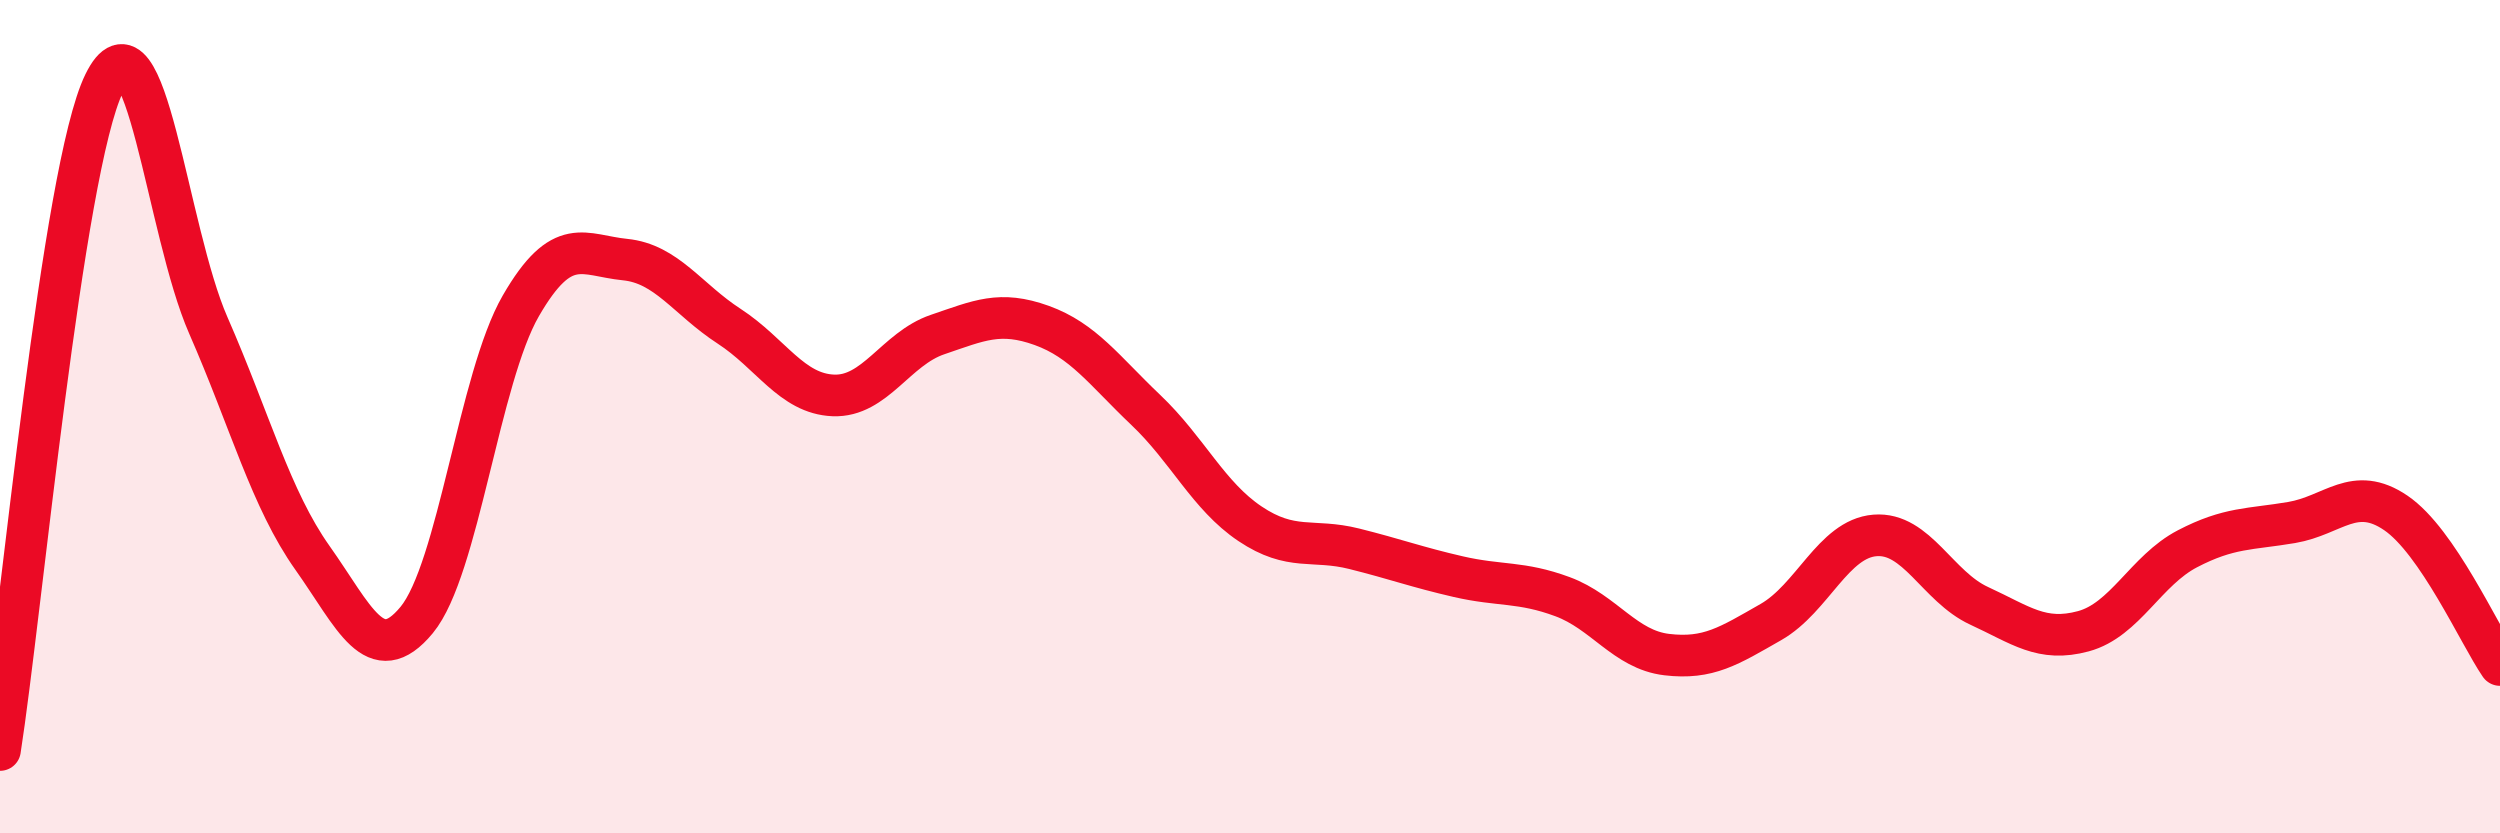 
    <svg width="60" height="20" viewBox="0 0 60 20" xmlns="http://www.w3.org/2000/svg">
      <path
        d="M 0,18 C 0.5,14.8 1.5,4.04 2.5,2 C 3.5,-0.04 4,5.53 5,7.81 C 6,10.09 6.5,11.98 7.5,13.39 C 8.5,14.8 9,16.09 10,14.88 C 11,13.67 11.5,9.07 12.5,7.34 C 13.5,5.61 14,6.13 15,6.23 C 16,6.33 16.5,7.18 17.5,7.83 C 18.5,8.48 19,9.45 20,9.49 C 21,9.53 21.5,8.37 22.5,8.03 C 23.5,7.69 24,7.45 25,7.81 C 26,8.17 26.5,8.89 27.5,9.84 C 28.5,10.79 29,11.9 30,12.57 C 31,13.24 31.5,12.92 32.5,13.17 C 33.5,13.42 34,13.61 35,13.84 C 36,14.07 36.5,13.95 37.5,14.32 C 38.5,14.69 39,15.59 40,15.71 C 41,15.83 41.5,15.5 42.5,14.93 C 43.5,14.36 44,12.93 45,12.85 C 46,12.77 46.5,14.08 47.5,14.54 C 48.5,15 49,15.42 50,15.15 C 51,14.88 51.5,13.69 52.5,13.17 C 53.5,12.65 54,12.71 55,12.54 C 56,12.37 56.5,11.63 57.5,12.31 C 58.5,12.99 59.5,15.23 60,15.96L60 20L0 20Z"
        fill="#EB0A25"
        opacity="0.1"
        stroke-linecap="round"
        stroke-linejoin="round"
      />
      <path
        d="M 0,18 C 0.5,14.8 1.5,4.04 2.5,2 C 3.5,-0.04 4,5.53 5,7.81 C 6,10.09 6.5,11.98 7.5,13.39 C 8.5,14.8 9,16.09 10,14.88 C 11,13.67 11.5,9.07 12.5,7.34 C 13.5,5.61 14,6.13 15,6.23 C 16,6.33 16.5,7.18 17.5,7.83 C 18.5,8.48 19,9.45 20,9.49 C 21,9.53 21.5,8.37 22.5,8.03 C 23.5,7.69 24,7.45 25,7.81 C 26,8.17 26.5,8.89 27.5,9.84 C 28.5,10.79 29,11.9 30,12.57 C 31,13.24 31.5,12.92 32.5,13.17 C 33.5,13.42 34,13.61 35,13.84 C 36,14.07 36.5,13.95 37.5,14.32 C 38.5,14.69 39,15.59 40,15.71 C 41,15.83 41.5,15.5 42.5,14.93 C 43.5,14.36 44,12.93 45,12.85 C 46,12.77 46.5,14.08 47.5,14.54 C 48.5,15 49,15.42 50,15.15 C 51,14.88 51.5,13.69 52.5,13.17 C 53.5,12.65 54,12.71 55,12.54 C 56,12.37 56.5,11.63 57.5,12.31 C 58.5,12.99 59.5,15.23 60,15.96"
        stroke="#EB0A25"
        stroke-width="1"
        fill="none"
        stroke-linecap="round"
        stroke-linejoin="round"
      />
    </svg>
  
